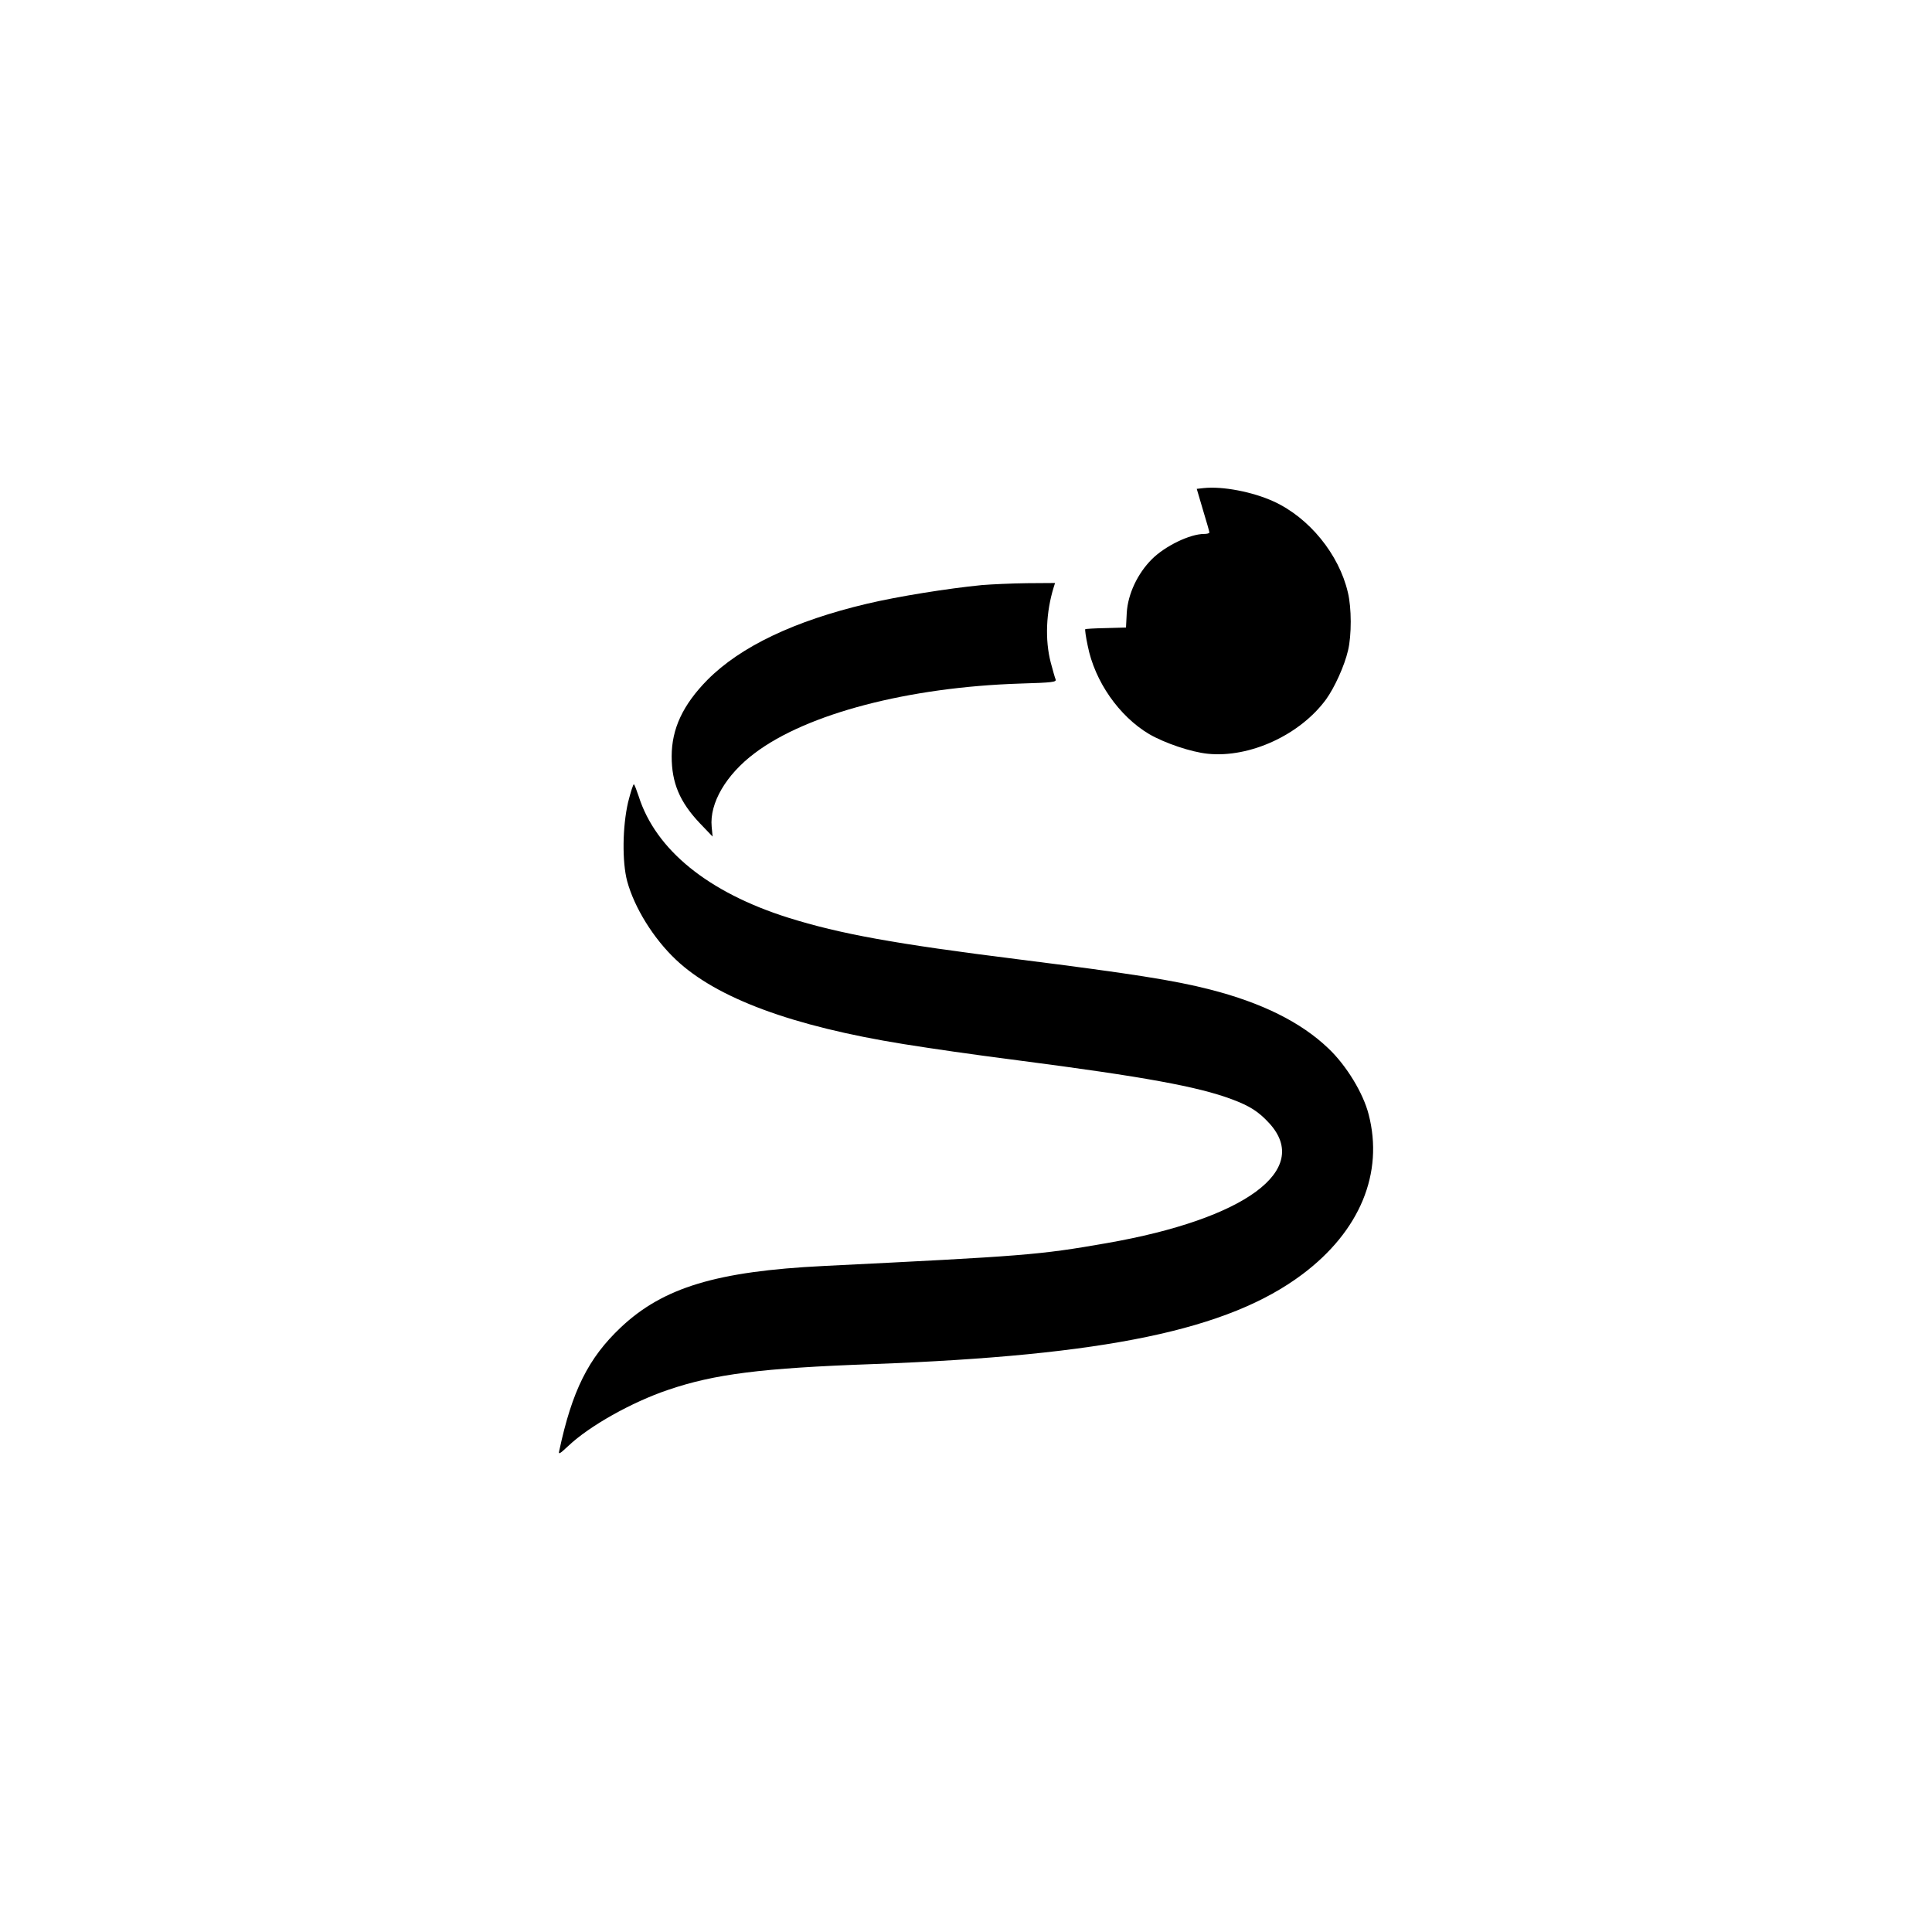 <?xml version="1.0" standalone="no"?>
<!DOCTYPE svg PUBLIC "-//W3C//DTD SVG 20010904//EN"
 "http://www.w3.org/TR/2001/REC-SVG-20010904/DTD/svg10.dtd">
<svg version="1.0" xmlns="http://www.w3.org/2000/svg"
 width="1024pt" height="1024pt" viewBox="0 0 1024 1024"
 preserveAspectRatio="xMidYMid meet">

<g transform="translate(0,1024) scale(0.1,-0.1)"
fill="#000000" stroke="none">
<path d="M6379 7653 l-36 -4 33 -112 c19 -62 34 -115 34 -119 0 -5 -13 -8 -28
-8 -75 0 -207 -64 -277 -134 -76 -76 -127 -185 -133 -284 l-4 -78 -107 -3
c-58 -1 -107 -4 -109 -6 -2 -2 3 -41 13 -87 37 -189 166 -374 326 -469 83 -48
222 -95 310 -104 223 -23 490 100 628 289 45 63 97 177 116 259 19 80 19 225
-1 307 -47 202 -205 396 -393 482 -111 51 -271 82 -372 71z"/>
<path d="M5205 7139 c-183 -18 -445 -60 -610 -99 -385 -91 -670 -227 -845
-403 -130 -132 -190 -259 -190 -406 0 -141 43 -242 149 -354 l68 -71 -5 52
c-12 125 76 276 228 390 278 210 816 350 1408 369 171 5 192 8 187 22 -4 9
-15 49 -26 90 -31 120 -25 266 16 399 l7 22 -148 -1 c-82 -1 -189 -6 -239 -10z"/>
<path d="M3329 5988 c-30 -130 -32 -316 -5 -418 38 -140 139 -304 259 -417
215 -203 616 -352 1207 -447 164 -26 342 -52 605 -86 670 -87 953 -139 1133
-206 97 -36 143 -66 200 -128 225 -247 -128 -507 -863 -635 -360 -63 -432 -68
-1500 -121 -566 -28 -850 -114 -1074 -325 -173 -163 -259 -337 -327 -655 -5
-21 2 -17 49 27 111 105 335 231 527 296 246 84 496 116 1085 137 1236 46
1885 181 2278 476 305 229 432 536 351 848 -29 113 -118 259 -213 349 -145
139 -353 242 -626 312 -190 49 -420 85 -1015 160 -656 82 -948 135 -1222 221
-425 134 -703 360 -793 644 -10 30 -21 59 -25 63 -3 4 -17 -39 -31 -95z"/>
</g>
</svg>
